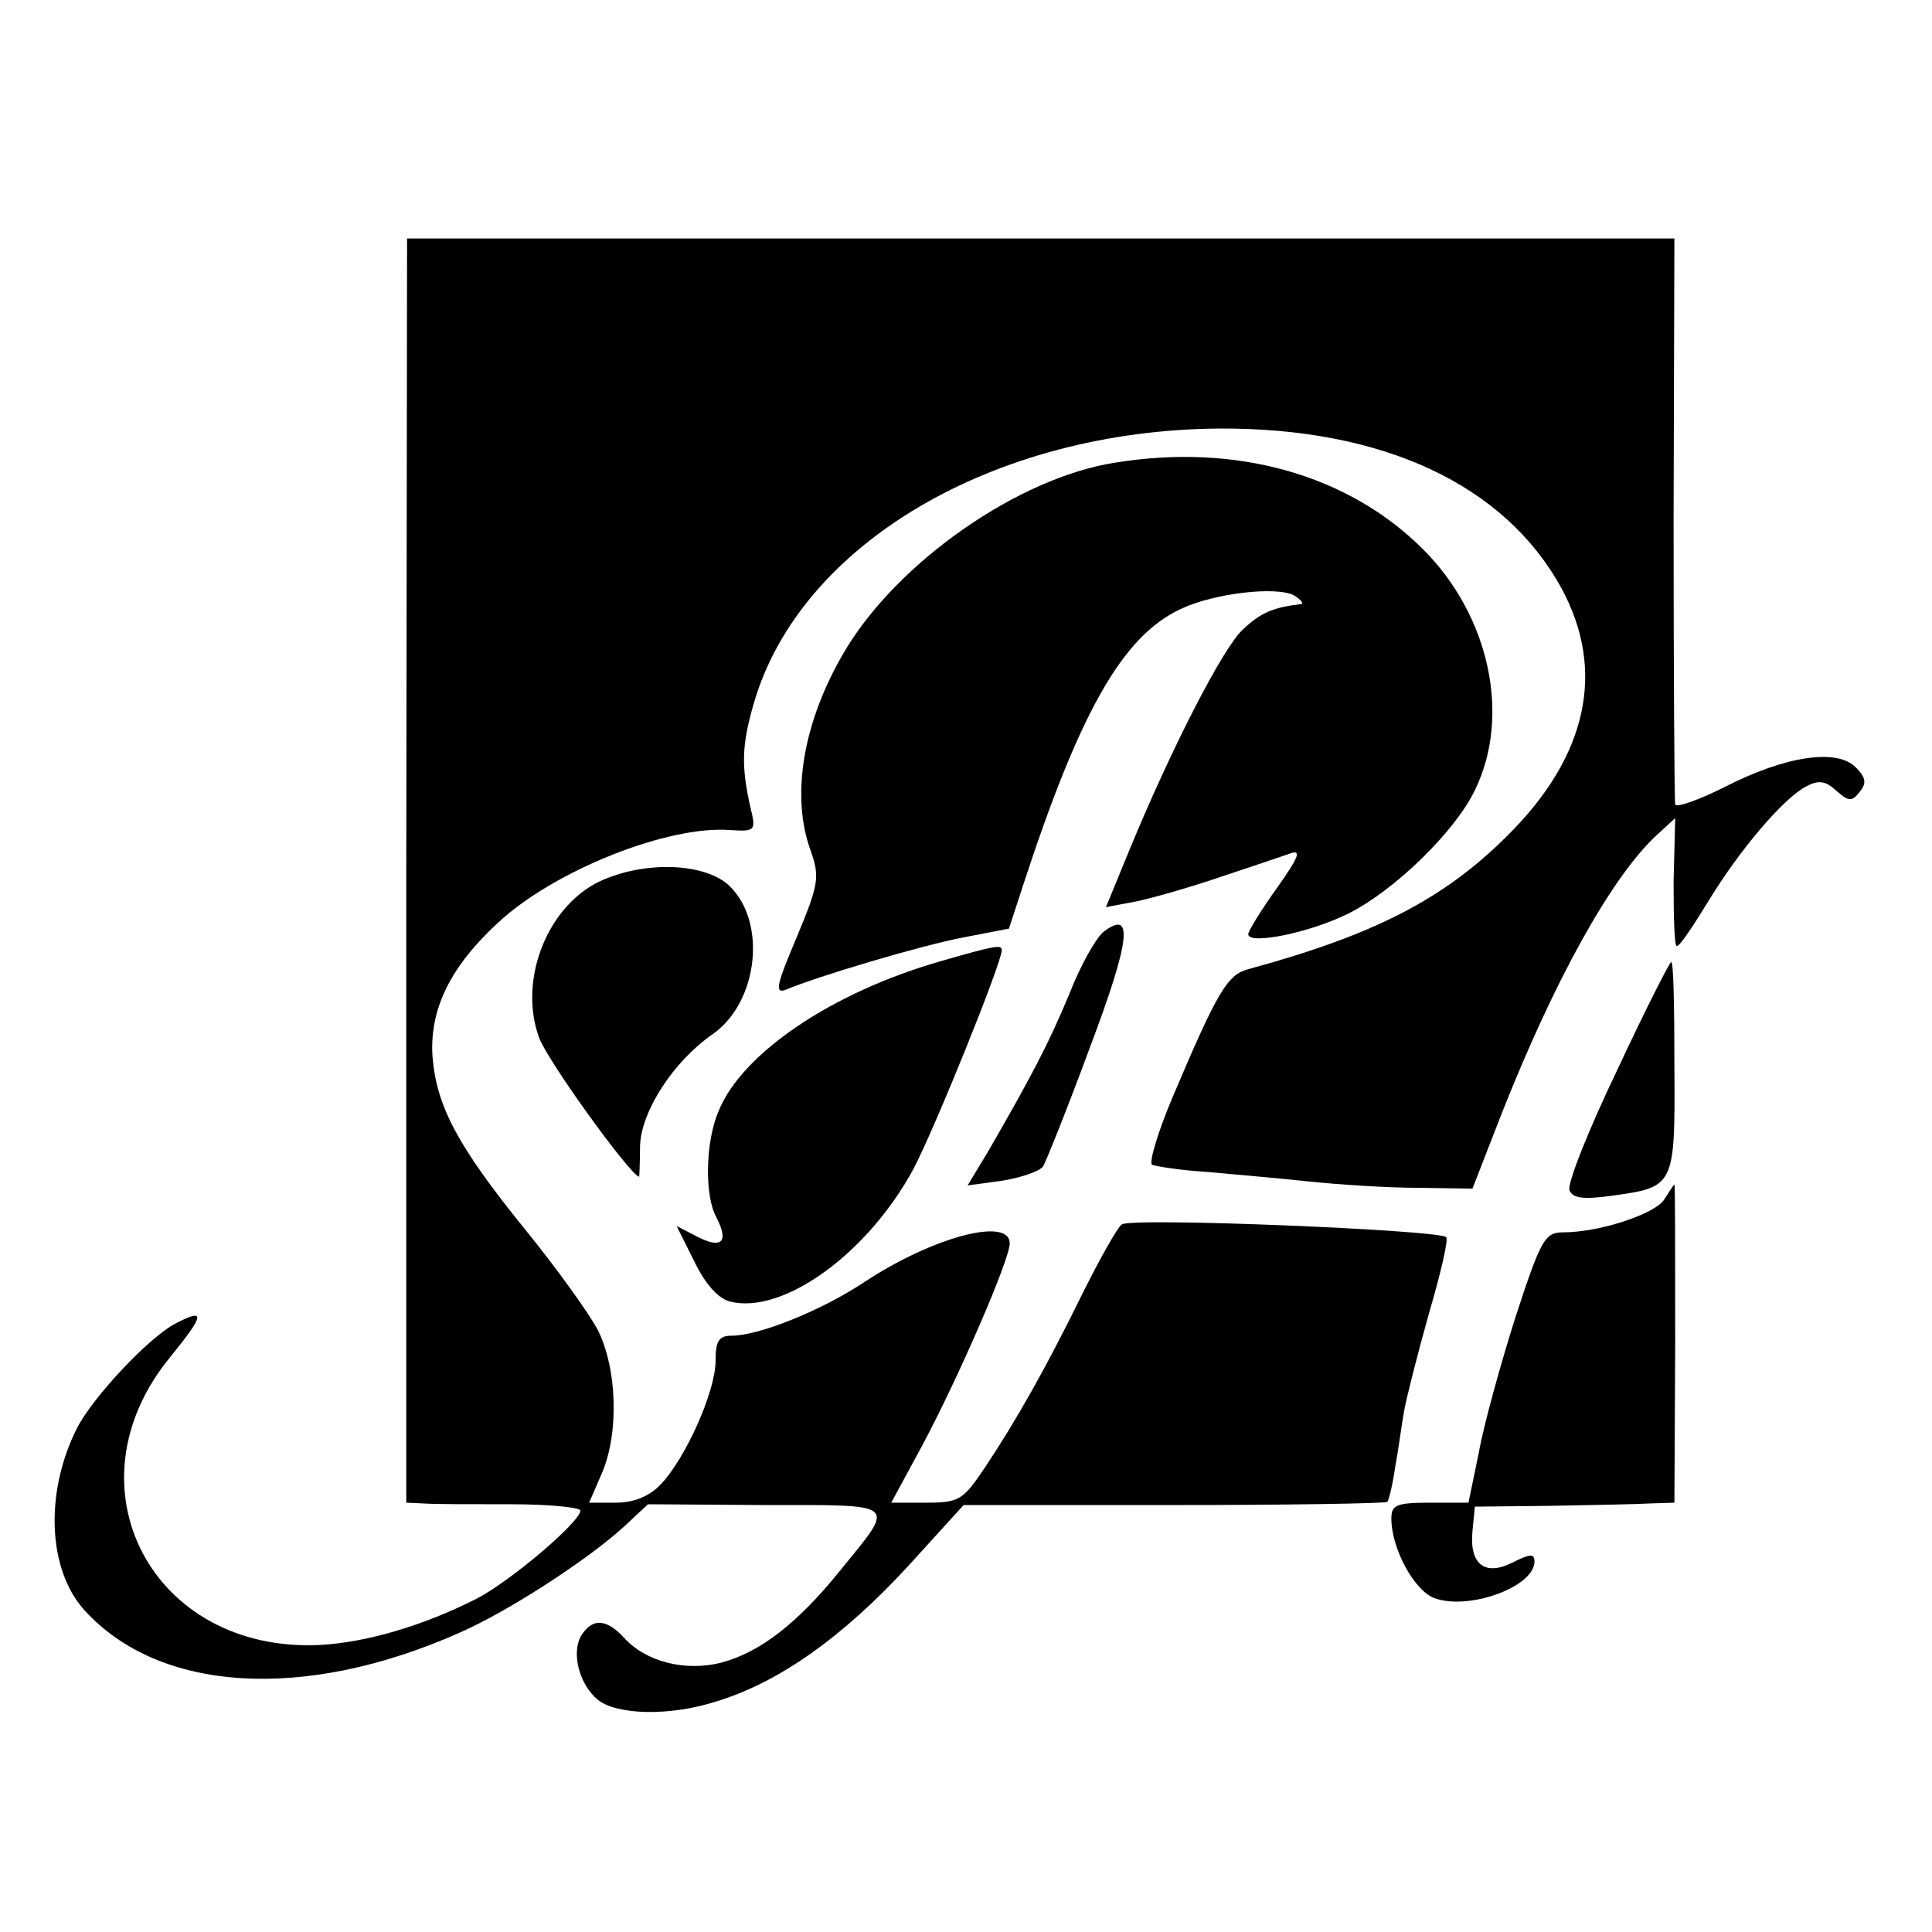 <?xml version="1.0" standalone="no"?>
<!DOCTYPE svg PUBLIC "-//W3C//DTD SVG 20010904//EN"
 "http://www.w3.org/TR/2001/REC-SVG-20010904/DTD/svg10.dtd">
<svg version="1.0" xmlns="http://www.w3.org/2000/svg"
 width="243pt" height="243pt" viewBox="0 0 243 243"
 preserveAspectRatio="xMidYMid meet">
<g transform="translate(0,243) scale(0.1,-0.1)"
fill="#000000" stroke="none">
<path d="M511 1335 l0 -795 22 -1 c12 -1 61 -1 110 -1 48 0 87 -4 87 -8 0 -14
-88 -89 -131 -111 -67 -34 -139 -55 -197 -58 -211 -10 -321 200 -188 362 43
53 45 62 8 43 -34 -17 -105 -93 -125 -132 -41 -81 -37 -178 9 -229 94 -104
277 -115 471 -29 62 27 162 92 208 134 l30 28 148 -1 c169 0 164 4 94 -82 -54
-67 -101 -103 -149 -116 -46 -12 -96 1 -123 31 -23 25 -41 25 -55 1 -11 -22
-1 -60 22 -79 24 -19 90 -21 149 -2 79 24 159 81 241 170 l70 77 264 0 c145 0
266 2 269 4 2 3 7 23 10 45 4 21 8 53 11 69 3 17 17 72 31 122 15 51 25 94 22
97 -10 9 -395 25 -408 16 -5 -3 -27 -42 -49 -86 -46 -94 -84 -161 -124 -221
-27 -40 -32 -43 -73 -43 l-44 0 39 72 c46 86 110 234 110 254 0 34 -97 8 -182
-48 -54 -36 -133 -68 -168 -68 -16 0 -20 -7 -20 -32 0 -38 -38 -123 -69 -155
-14 -15 -34 -23 -56 -23 l-34 0 16 37 c22 51 19 132 -5 180 -11 21 -52 78 -91
126 -86 106 -112 156 -117 218 -4 60 23 114 83 169 70 65 213 122 291 116 32
-2 33 -1 26 28 -12 53 -11 79 4 131 58 201 302 344 586 346 206 1 359 -71 430
-201 56 -103 33 -211 -68 -311 -80 -80 -168 -125 -326 -168 -26 -7 -38 -26
-96 -163 -18 -43 -29 -80 -25 -83 5 -2 36 -7 69 -9 33 -3 91 -8 128 -12 38 -4
100 -8 138 -8 l68 -1 37 95 c66 167 137 295 193 348 l25 23 -2 -81 c0 -44 1
-80 4 -80 4 0 21 26 40 57 39 64 94 129 123 144 15 8 24 7 37 -5 16 -14 20
-15 30 -2 9 11 8 18 -5 31 -24 24 -89 14 -165 -25 -32 -16 -60 -26 -62 -22 -1
4 -2 166 -2 360 l1 352 -797 0 -797 0 -1 -795z"/>
<path d="M1402 1848 c-121 -19 -272 -124 -339 -236 -53 -89 -69 -183 -43 -253
11 -32 10 -41 -18 -108 -25 -59 -28 -71 -14 -66 40 17 171 56 224 66 l57 11
17 52 c72 221 126 316 199 350 42 20 121 29 143 17 9 -6 13 -11 7 -11 -34 -4
-50 -11 -72 -32 -25 -23 -90 -150 -142 -276 l-30 -73 37 7 c20 4 69 18 107 31
39 13 78 26 89 30 13 4 9 -6 -18 -44 -20 -28 -36 -54 -36 -58 0 -14 78 2 126
26 58 29 134 103 159 155 46 94 18 220 -65 303 -94 94 -235 134 -388 109z"/>
<path d="M760 1324 c-70 -29 -109 -125 -82 -199 11 -30 116 -175 126 -175 0 0
1 17 1 38 1 44 42 107 91 141 59 41 69 145 19 189 -31 26 -100 29 -155 6z"/>
<path d="M1388 1258 c-9 -7 -29 -42 -43 -78 -26 -63 -49 -106 -102 -198 l-26
-43 44 6 c24 4 47 12 51 18 4 7 31 74 59 150 51 135 55 174 17 145z"/>
<path d="M1183 1221 c-136 -39 -249 -115 -279 -188 -17 -39 -18 -107 -3 -134
16 -31 7 -40 -23 -25 l-27 14 22 -44 c14 -29 30 -47 45 -51 67 -17 174 61 231
167 26 49 111 259 111 275 0 7 -8 6 -77 -14z"/>
<path d="M2034 1084 c-36 -75 -63 -143 -60 -151 4 -10 17 -12 53 -7 79 11 80
11 79 162 0 72 -1 132 -4 132 -2 0 -33 -61 -68 -136z"/>
<path d="M2093 921 c-12 -18 -81 -41 -127 -41 -23 0 -28 -9 -60 -107 -19 -60
-40 -136 -46 -170 l-13 -63 -48 0 c-43 0 -49 -3 -49 -20 0 -37 28 -90 54 -100
43 -16 126 14 126 46 0 10 -5 10 -27 -1 -35 -18 -55 -3 -51 39 l3 31 95 1 c52
1 109 2 125 3 l31 1 1 200 c0 110 0 200 -1 200 -1 0 -6 -8 -13 -19z"/>
</g>
</svg>
